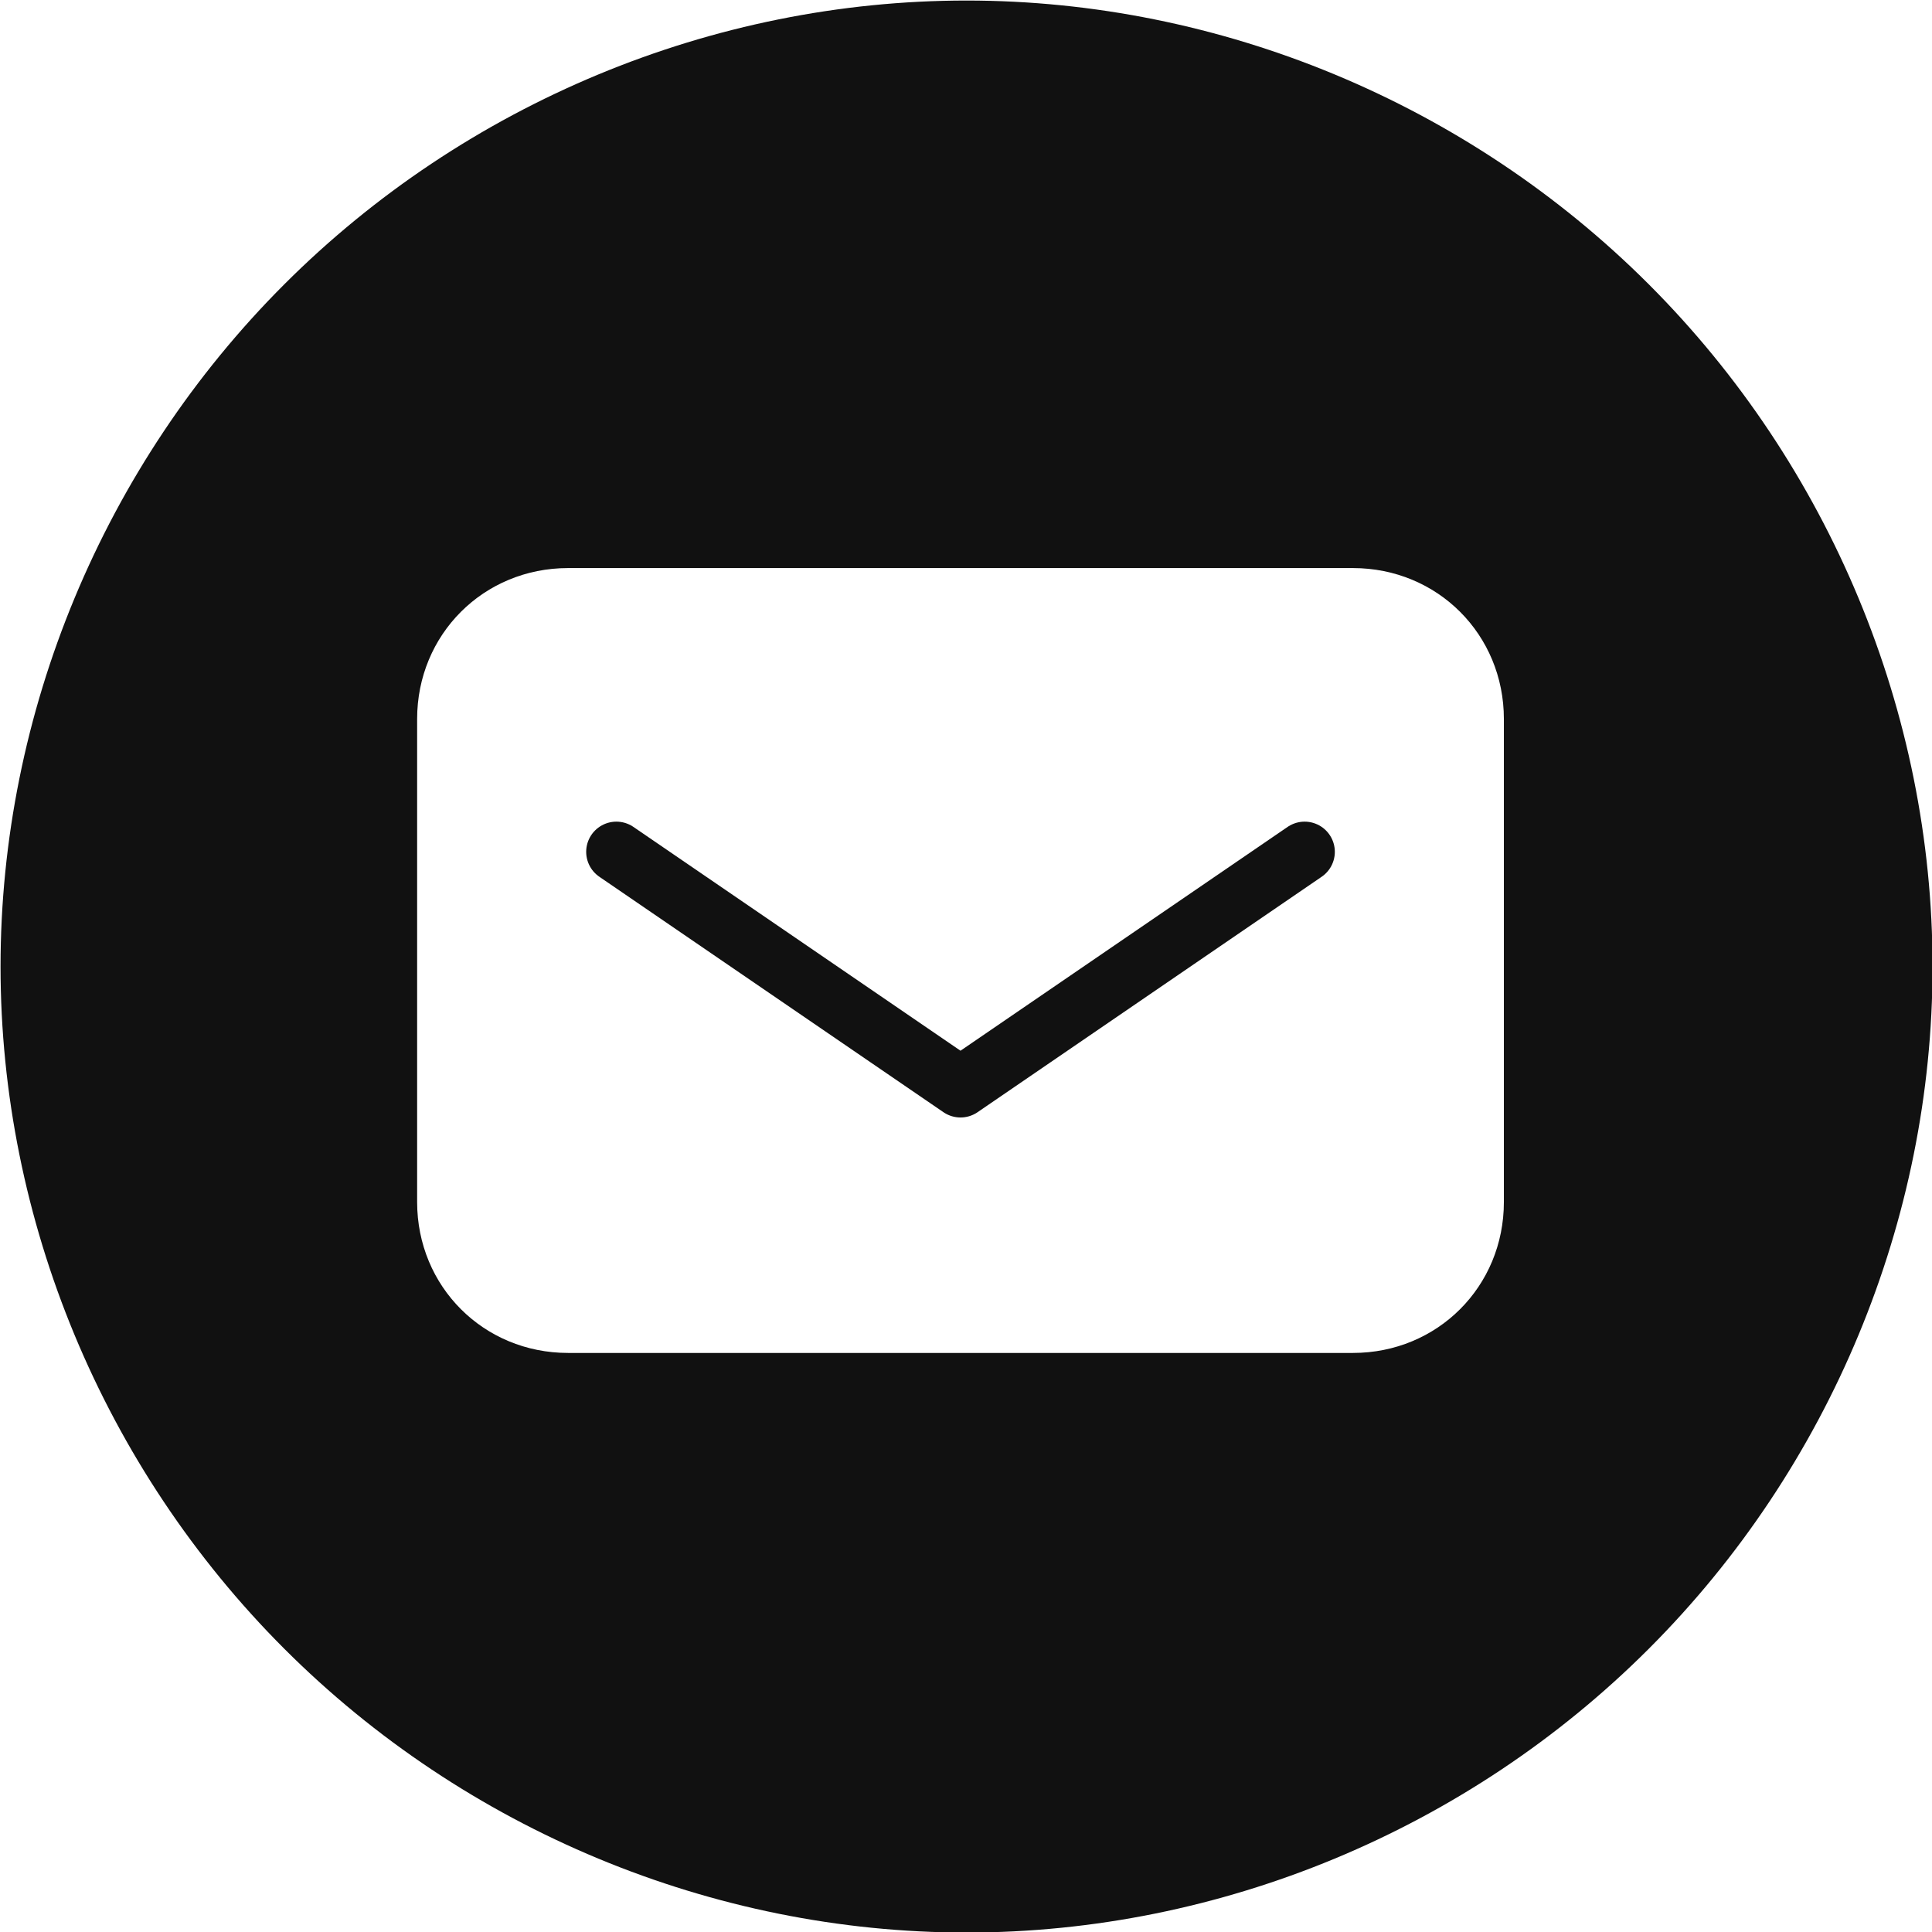 <?xml version="1.0" encoding="utf-8"?>
<!-- Generator: Adobe Illustrator 25.2.0, SVG Export Plug-In . SVG Version: 6.00 Build 0)  -->
<svg version="1.1" id="Layer_1" xmlns="http://www.w3.org/2000/svg" xmlns:xlink="http://www.w3.org/1999/xlink" x="0px" y="0px"
	 viewBox="0 0 32 32" style="enable-background:new 0 0 32 32;" xml:space="preserve">
<style type="text/css">
	.st0{fill:#111111;}
	.st1{fill:none;stroke:#111111;stroke-linecap:round;stroke-linejoin:round;}
</style>
<g id="Group_5654" transform="translate(-240.091 -1493.091)">
	<path id="Subtraction_5" class="st0" d="M256.1,1525.1c-4.2,0-8.3-1.7-11.3-4.7c-3-3-4.7-7.1-4.7-11.3c0-4.2,1.7-8.3,4.7-11.3
		c3-3,7.1-4.7,11.3-4.7c4.2,0,8.3,1.7,11.3,4.7c3,3,4.7,7.1,4.7,11.3c0,4.2-1.7,8.3-4.7,11.3
		C264.4,1523.4,260.3,1525.1,256.1,1525.1z M249.5,1502.5c-1.4,0-2.5,1.1-2.5,2.5v8c0,1.4,1.1,2.5,2.5,2.5h13c1.4,0,2.5-1.1,2.5-2.5
		v-8c0-1.4-1.1-2.5-2.5-2.5H249.5z"/>
	<path id="Path_3517" class="st1" d="M250.3,1507.2l5.7,3.9l5.7-3.9"/>
</g>
</svg>
